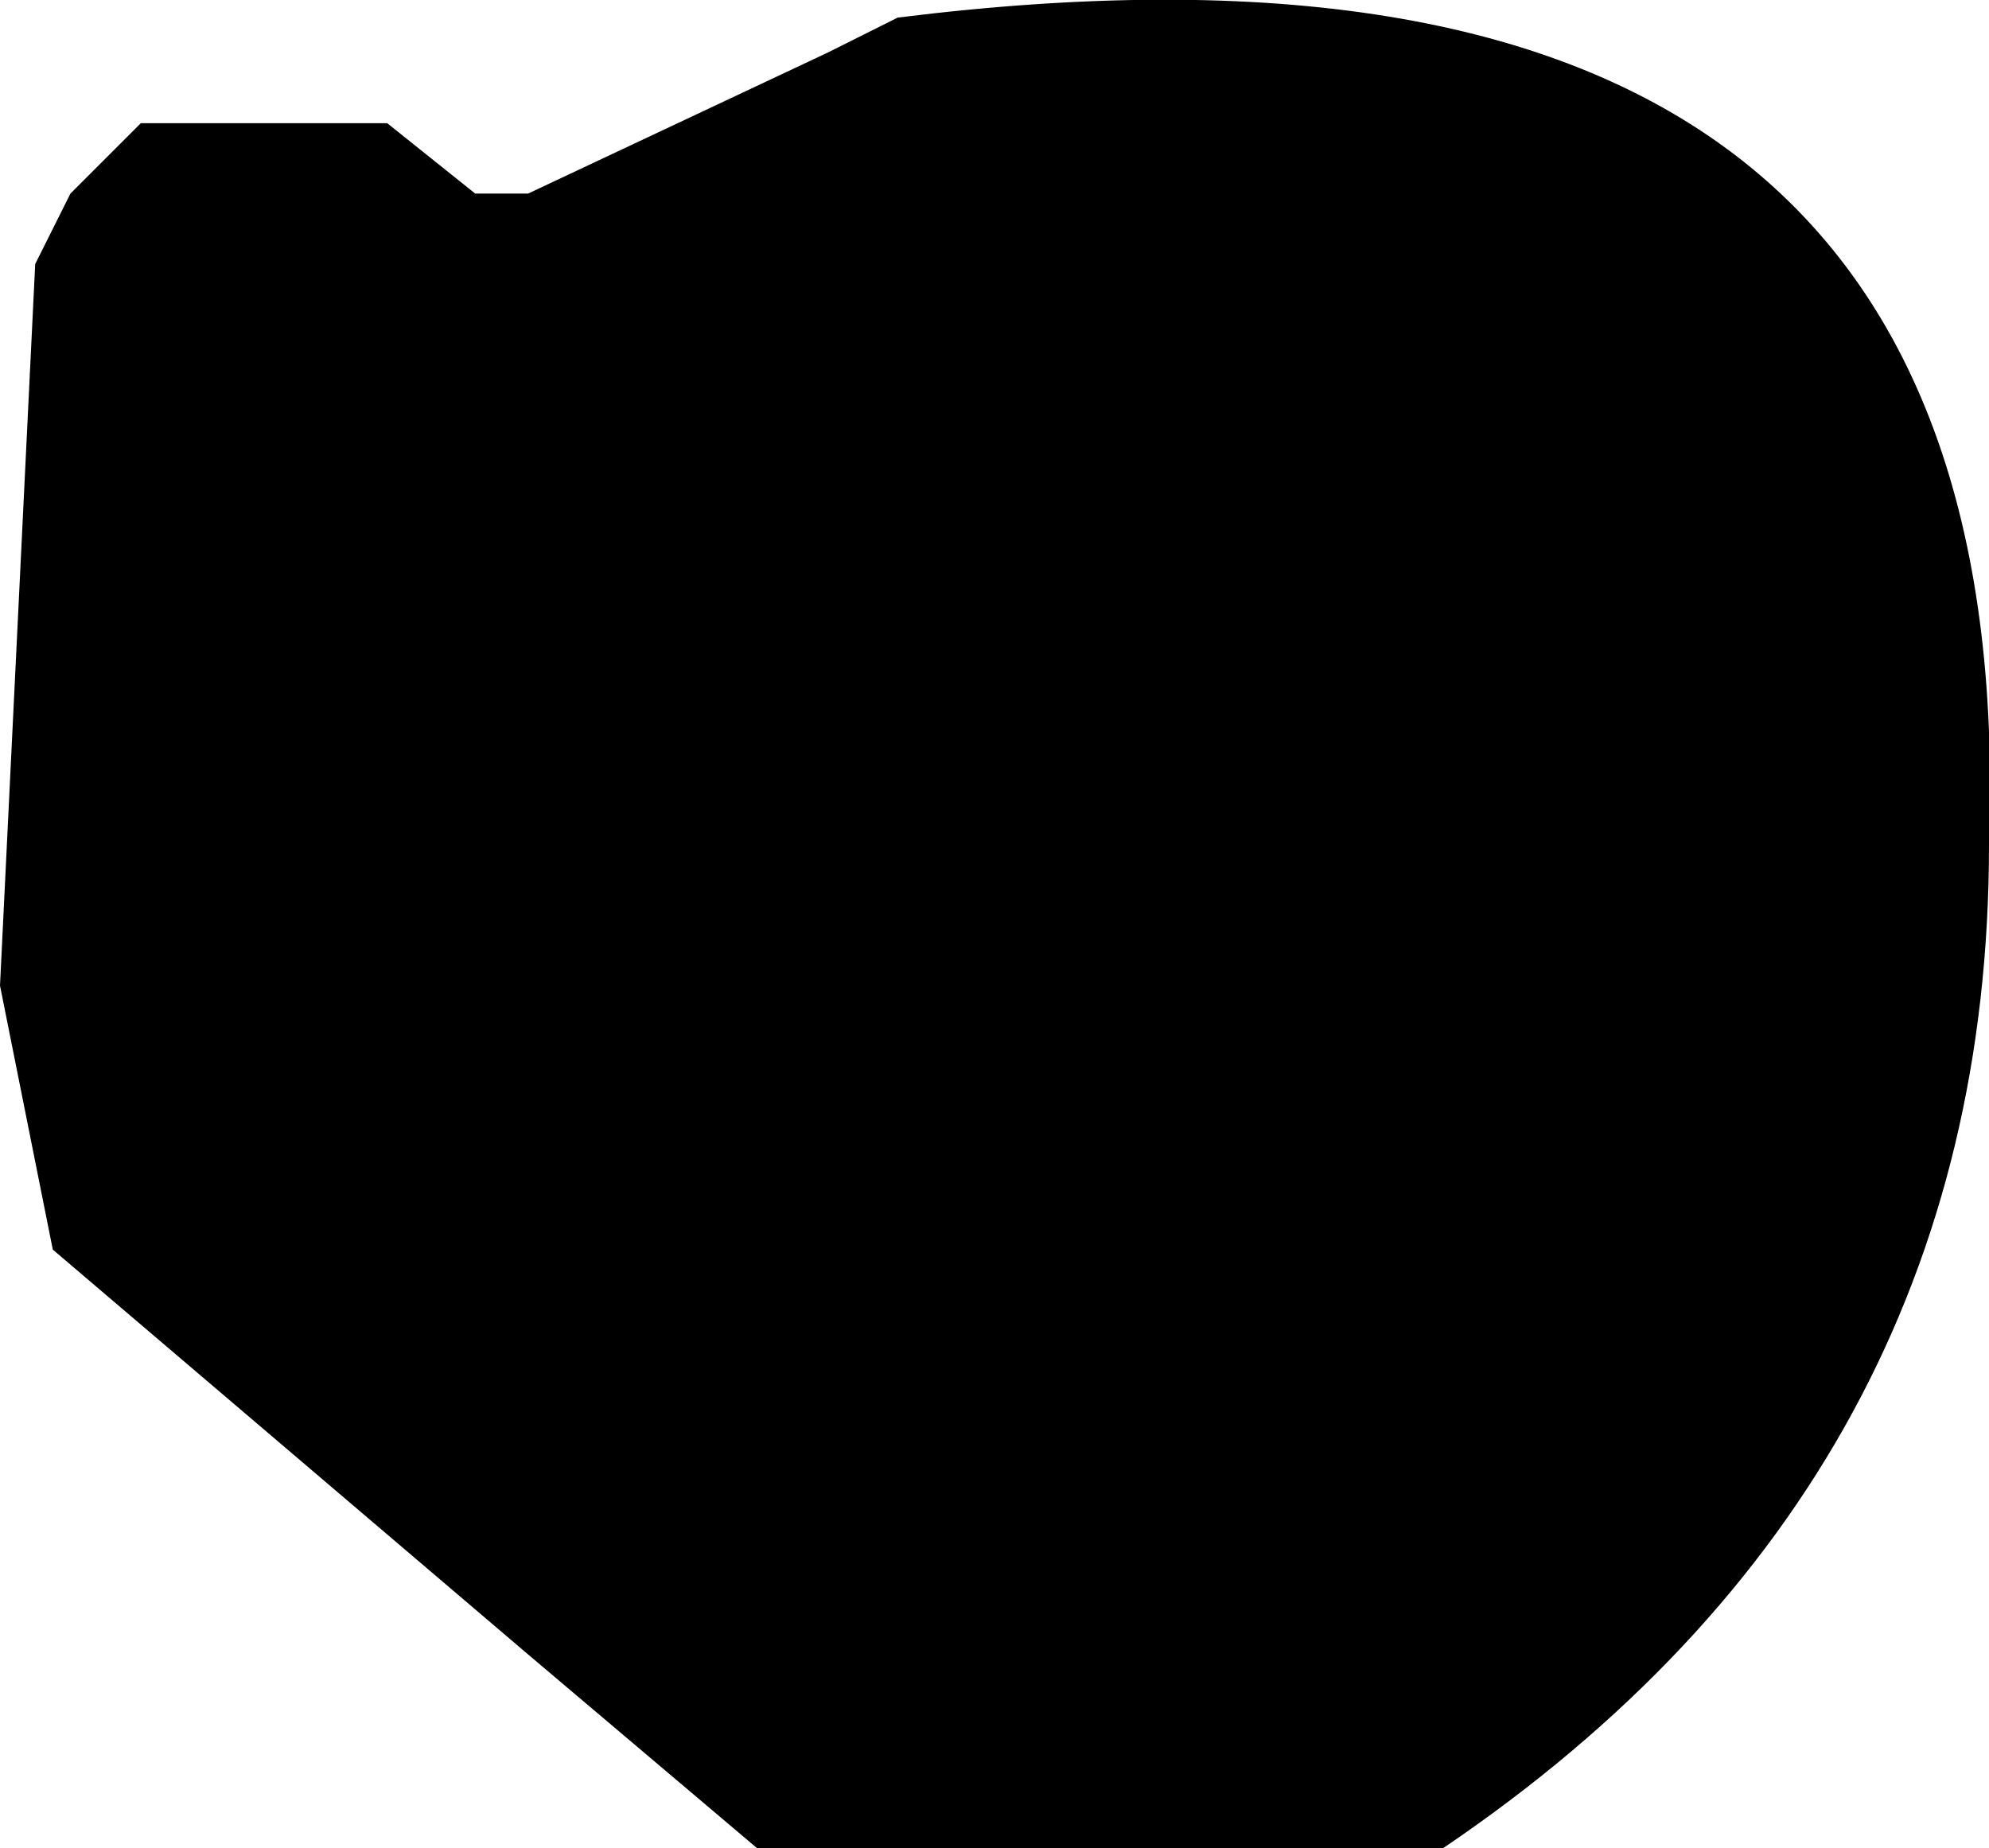 <?xml version="1.0" encoding="UTF-8" standalone="no"?>
<svg xmlns:xlink="http://www.w3.org/1999/xlink" height="5.25px" width="5.65px" xmlns="http://www.w3.org/2000/svg">
  <g transform="matrix(1.0, 0.0, 0.0, 1.0, -76.2, -13.7)">
    <path d="M78.75 13.75 Q81.95 13.35 81.85 16.1 81.85 17.9 80.3 18.95 L78.35 18.95 77.7 18.4 76.35 17.25 76.2 16.5 76.3 14.45 76.4 14.25 76.6 14.05 77.3 14.05 77.55 14.25 77.7 14.25 78.55 13.85 78.75 13.75" fill="#000000" fill-rule="evenodd" stroke="none"/>
  </g>
</svg>
